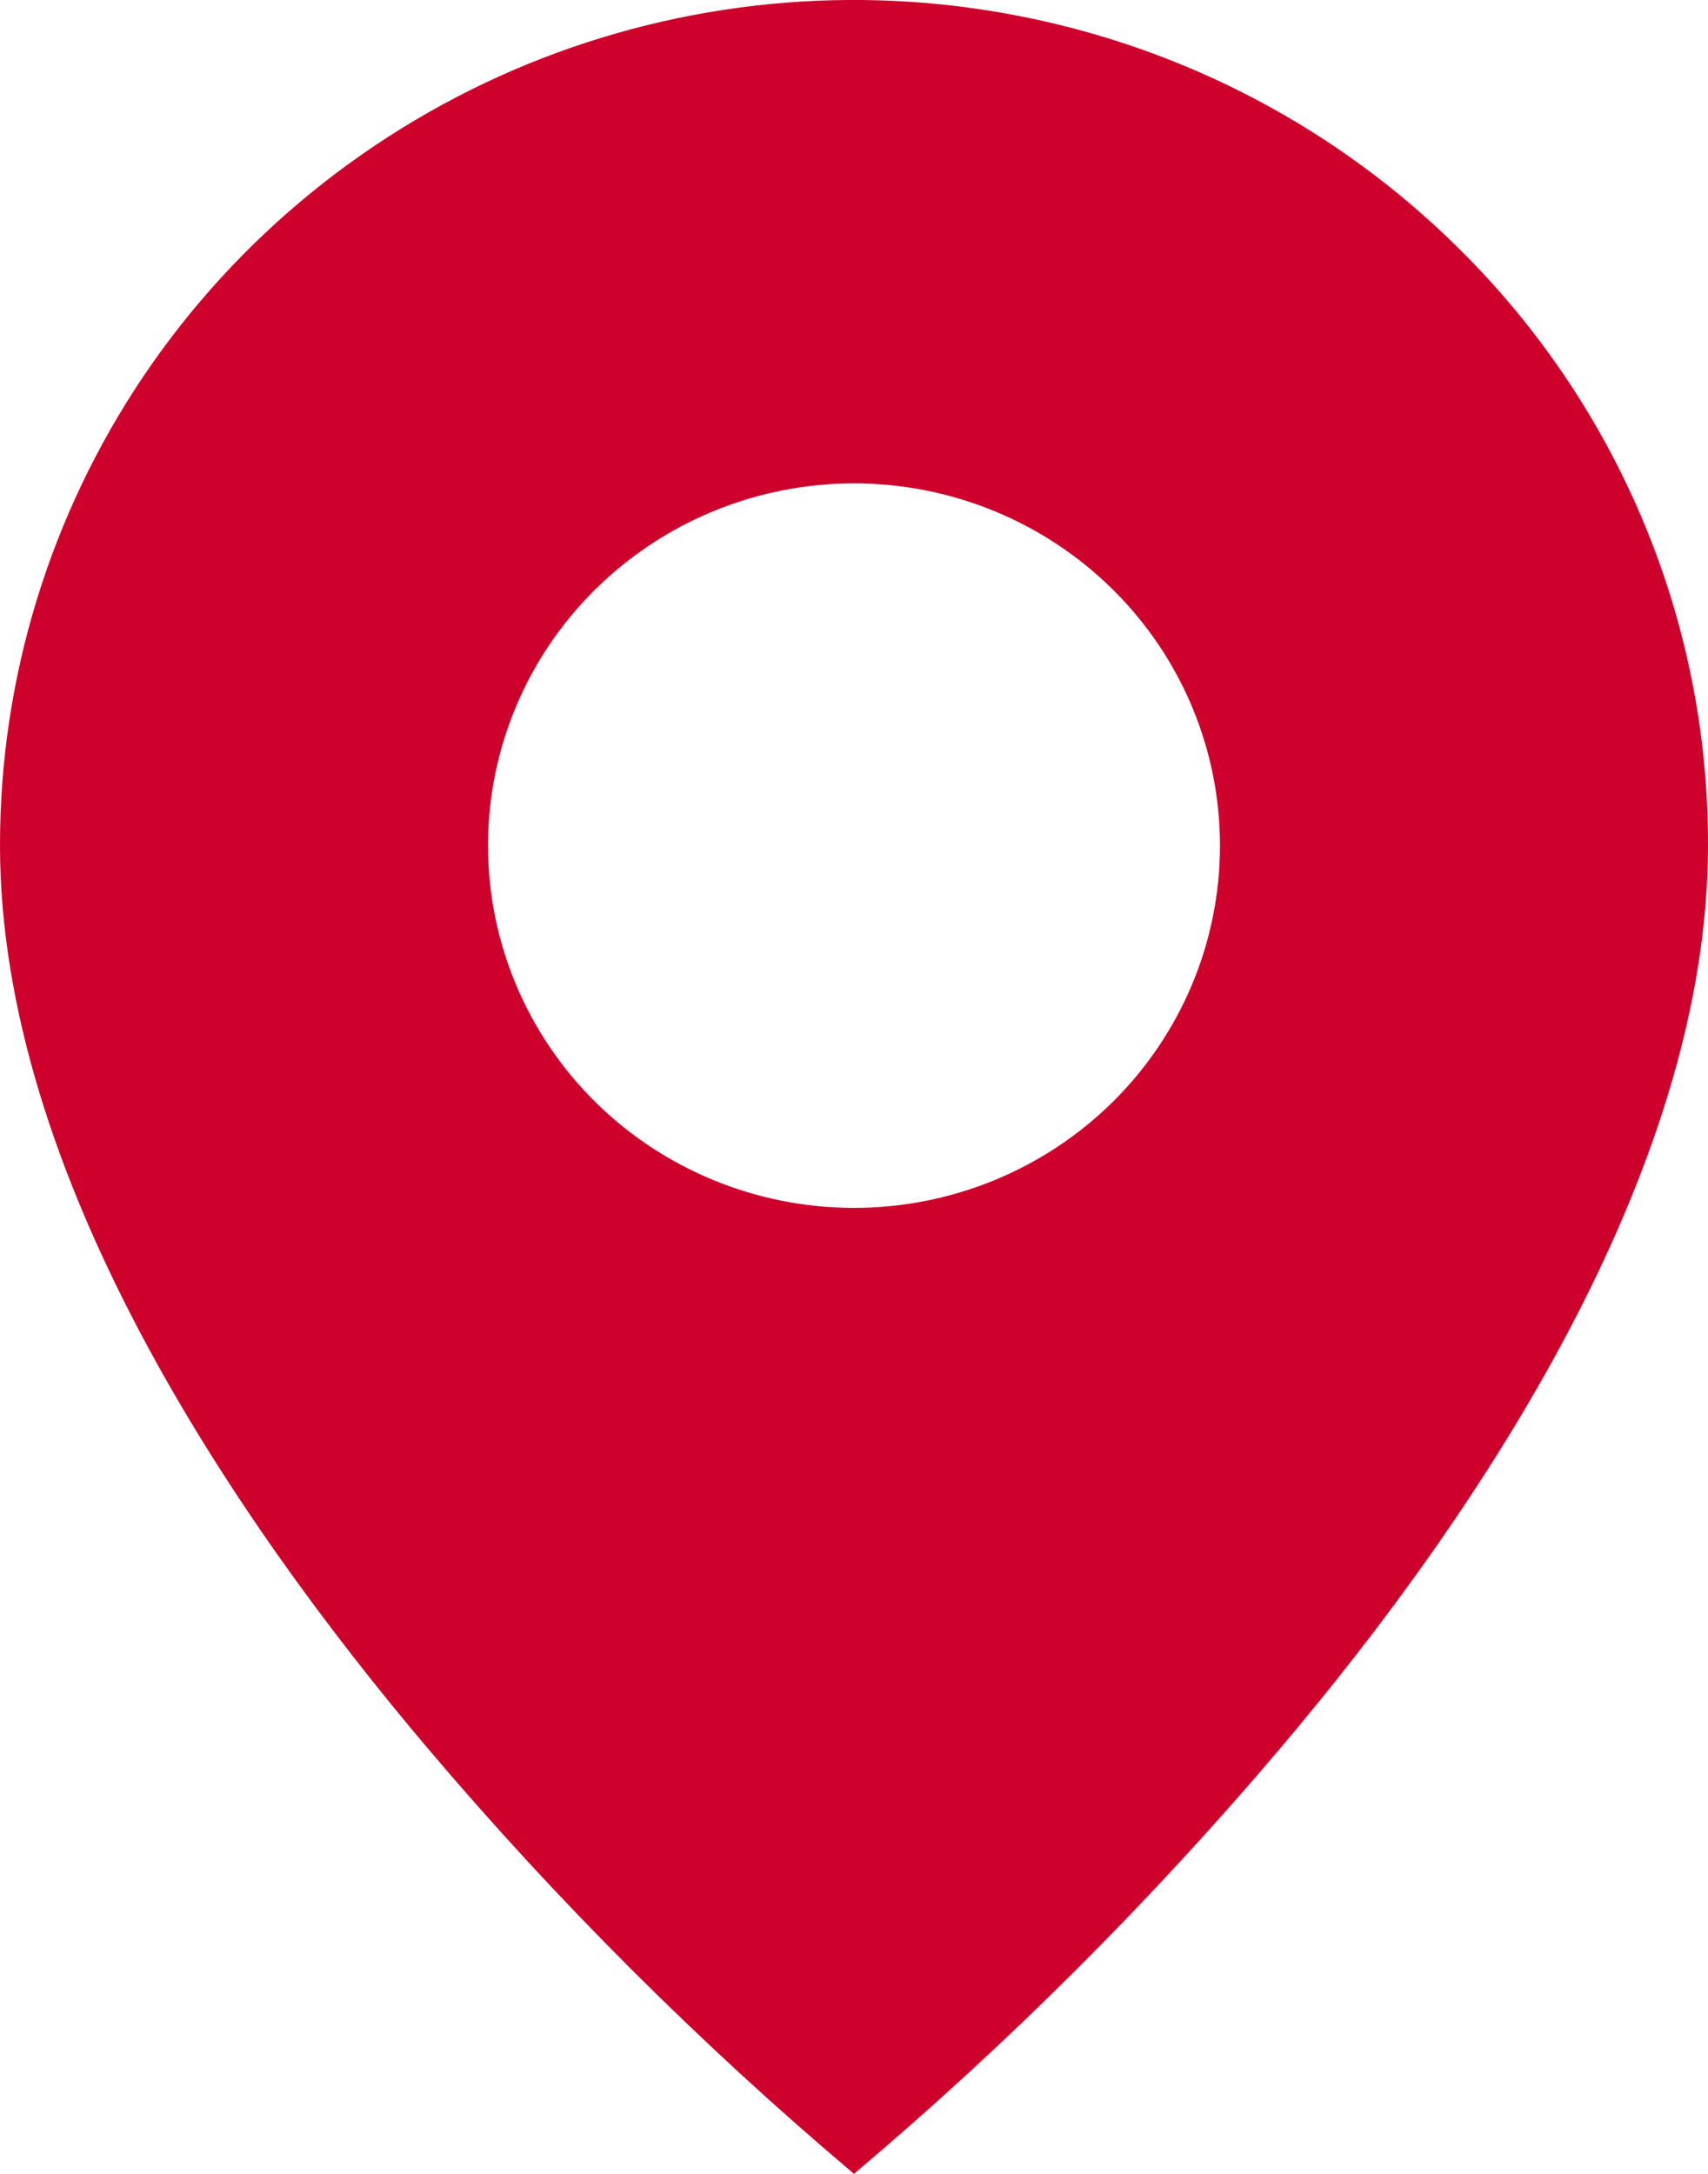 <?xml version="1.0" encoding="UTF-8"?> <svg xmlns="http://www.w3.org/2000/svg" width="11" height="14" viewBox="0 0 11 14" fill="none"> <path d="M5.5 14C4.508 13.162 3.588 12.244 2.75 11.254C1.493 9.768 6.90558e-07 7.555 6.90558e-07 5.446C-0.001 4.369 0.322 3.316 0.926 2.42C1.53 1.525 2.39 0.827 3.395 0.414C4.401 0.002 5.507 -0.106 6.574 0.105C7.641 0.315 8.622 0.834 9.391 1.596C9.903 2.101 10.309 2.701 10.585 3.362C10.861 4.022 11.002 4.731 11 5.446C11 7.555 9.507 9.768 8.25 11.254C7.412 12.244 6.492 13.162 5.5 14ZM5.5 3.113C4.875 3.113 4.275 3.359 3.833 3.797C3.391 4.234 3.143 4.827 3.143 5.446C3.143 6.065 3.391 6.658 3.833 7.096C4.275 7.533 4.875 7.779 5.5 7.779C6.125 7.779 6.725 7.533 7.167 7.096C7.609 6.658 7.857 6.065 7.857 5.446C7.857 4.827 7.609 4.234 7.167 3.797C6.725 3.359 6.125 3.113 5.5 3.113Z" fill="#CE012C"></path> </svg> 